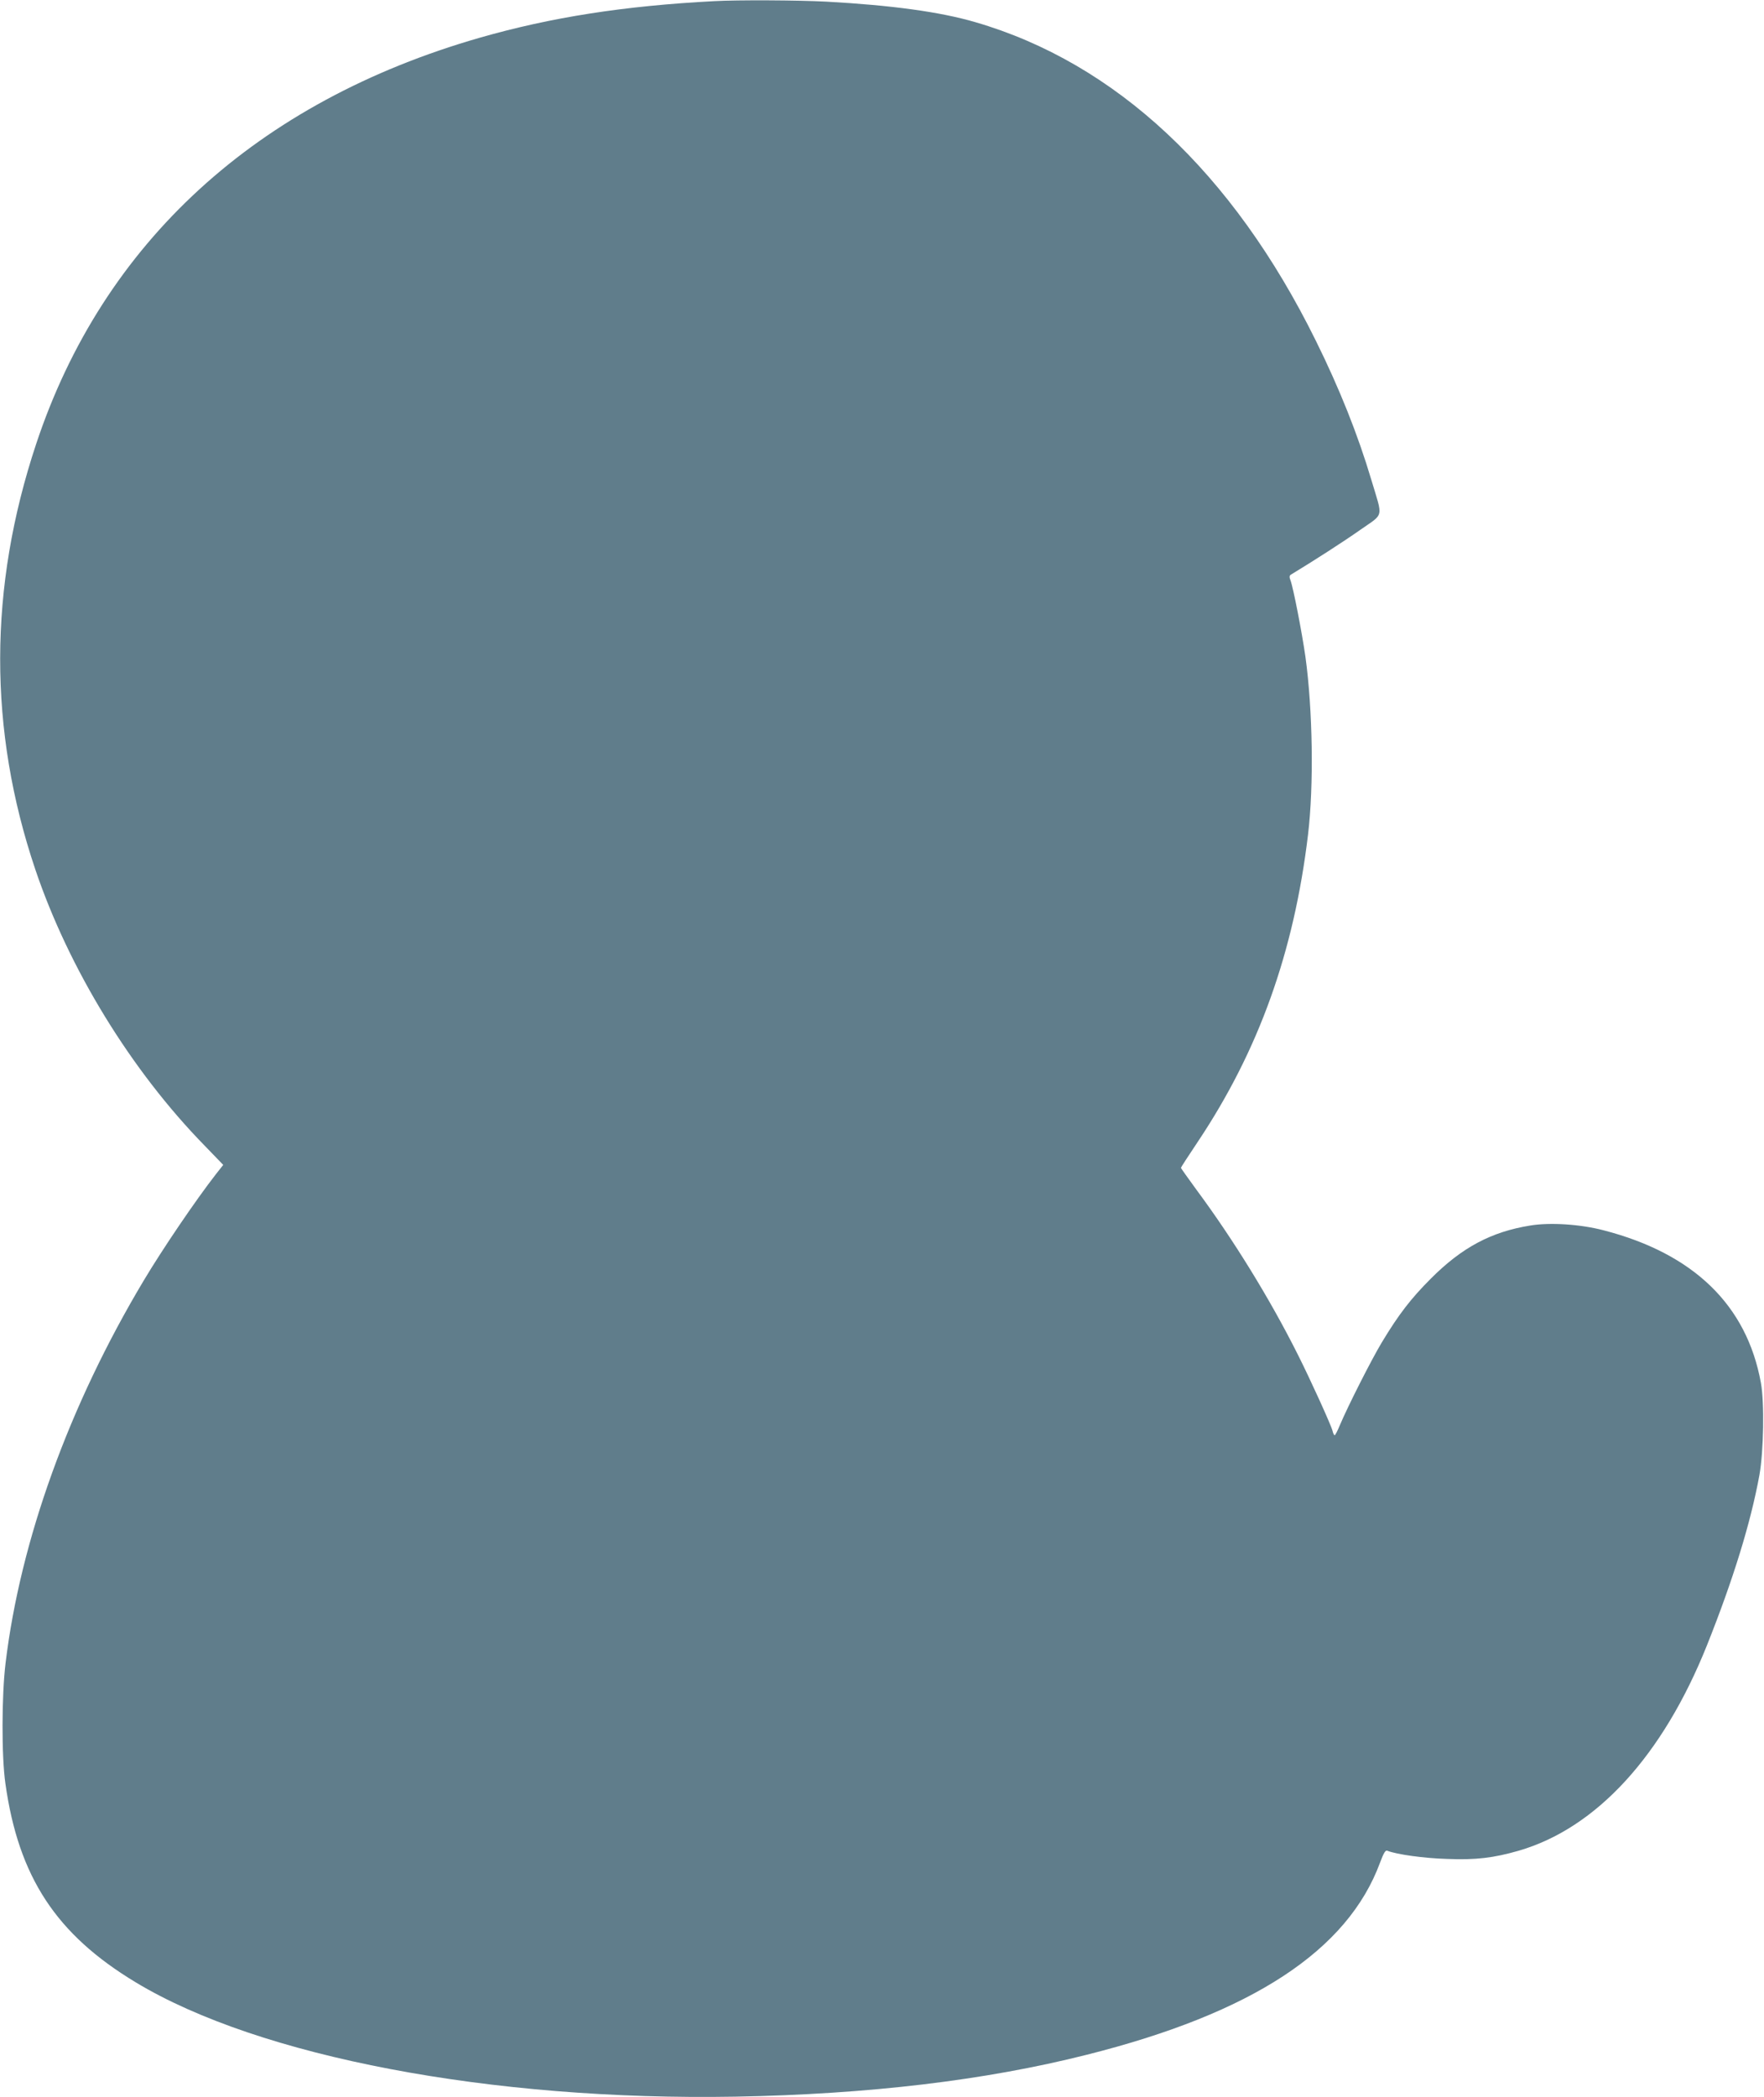 <?xml version="1.0" standalone="no"?>
<!DOCTYPE svg PUBLIC "-//W3C//DTD SVG 20010904//EN"
 "http://www.w3.org/TR/2001/REC-SVG-20010904/DTD/svg10.dtd">
<svg version="1.0" xmlns="http://www.w3.org/2000/svg"
 width="1077pt" height="1280pt" viewBox="0 0 1077 1280"
 preserveAspectRatio="xMidYMid meet">
<g transform="translate(0,1280) scale(0.1,-0.1)"
fill="#607d8b" stroke="none">
<path d="M4360 12793 c-551 -29 -993 -98 -1430 -223 -1362 -391 -2301 -1250
-2709 -2479 -292 -878 -293 -1746 -5 -2599 205 -606 585 -1226 1033 -1684
l114 -118 -45 -57 c-123 -158 -324 -454 -440 -648 -456 -762 -754 -1588 -844
-2336 -24 -197 -25 -569 -1 -735 80 -570 310 -921 797 -1214 753 -454 2168
-723 3660 -697 815 15 1524 99 2146 256 1010 254 1592 636 1790 1173 22 59 33
77 44 72 58 -23 225 -46 365 -50 177 -7 283 6 437 50 475 138 879 579 1149
1252 161 403 268 750 321 1041 26 145 31 444 9 563 -86 474 -411 789 -961 931
-141 37 -327 49 -447 29 -237 -38 -417 -133 -608 -325 -120 -120 -195 -217
-297 -386 -64 -106 -208 -390 -259 -511 -13 -32 -27 -58 -30 -58 -4 0 -10 12
-13 26 -9 36 -134 311 -213 468 -169 337 -391 698 -620 1007 -51 70 -93 129
-93 131 0 3 46 74 103 159 372 557 587 1157 673 1874 36 300 29 763 -16 1088
-21 147 -74 420 -91 465 -8 20 -7 29 3 35 131 79 324 203 423 273 147 103 139
67 68 304 -82 276 -195 559 -339 850 -507 1028 -1223 1696 -2080 1945 -216 63
-511 103 -909 125 -171 9 -543 11 -685 3z"/>
</g>
</svg>
